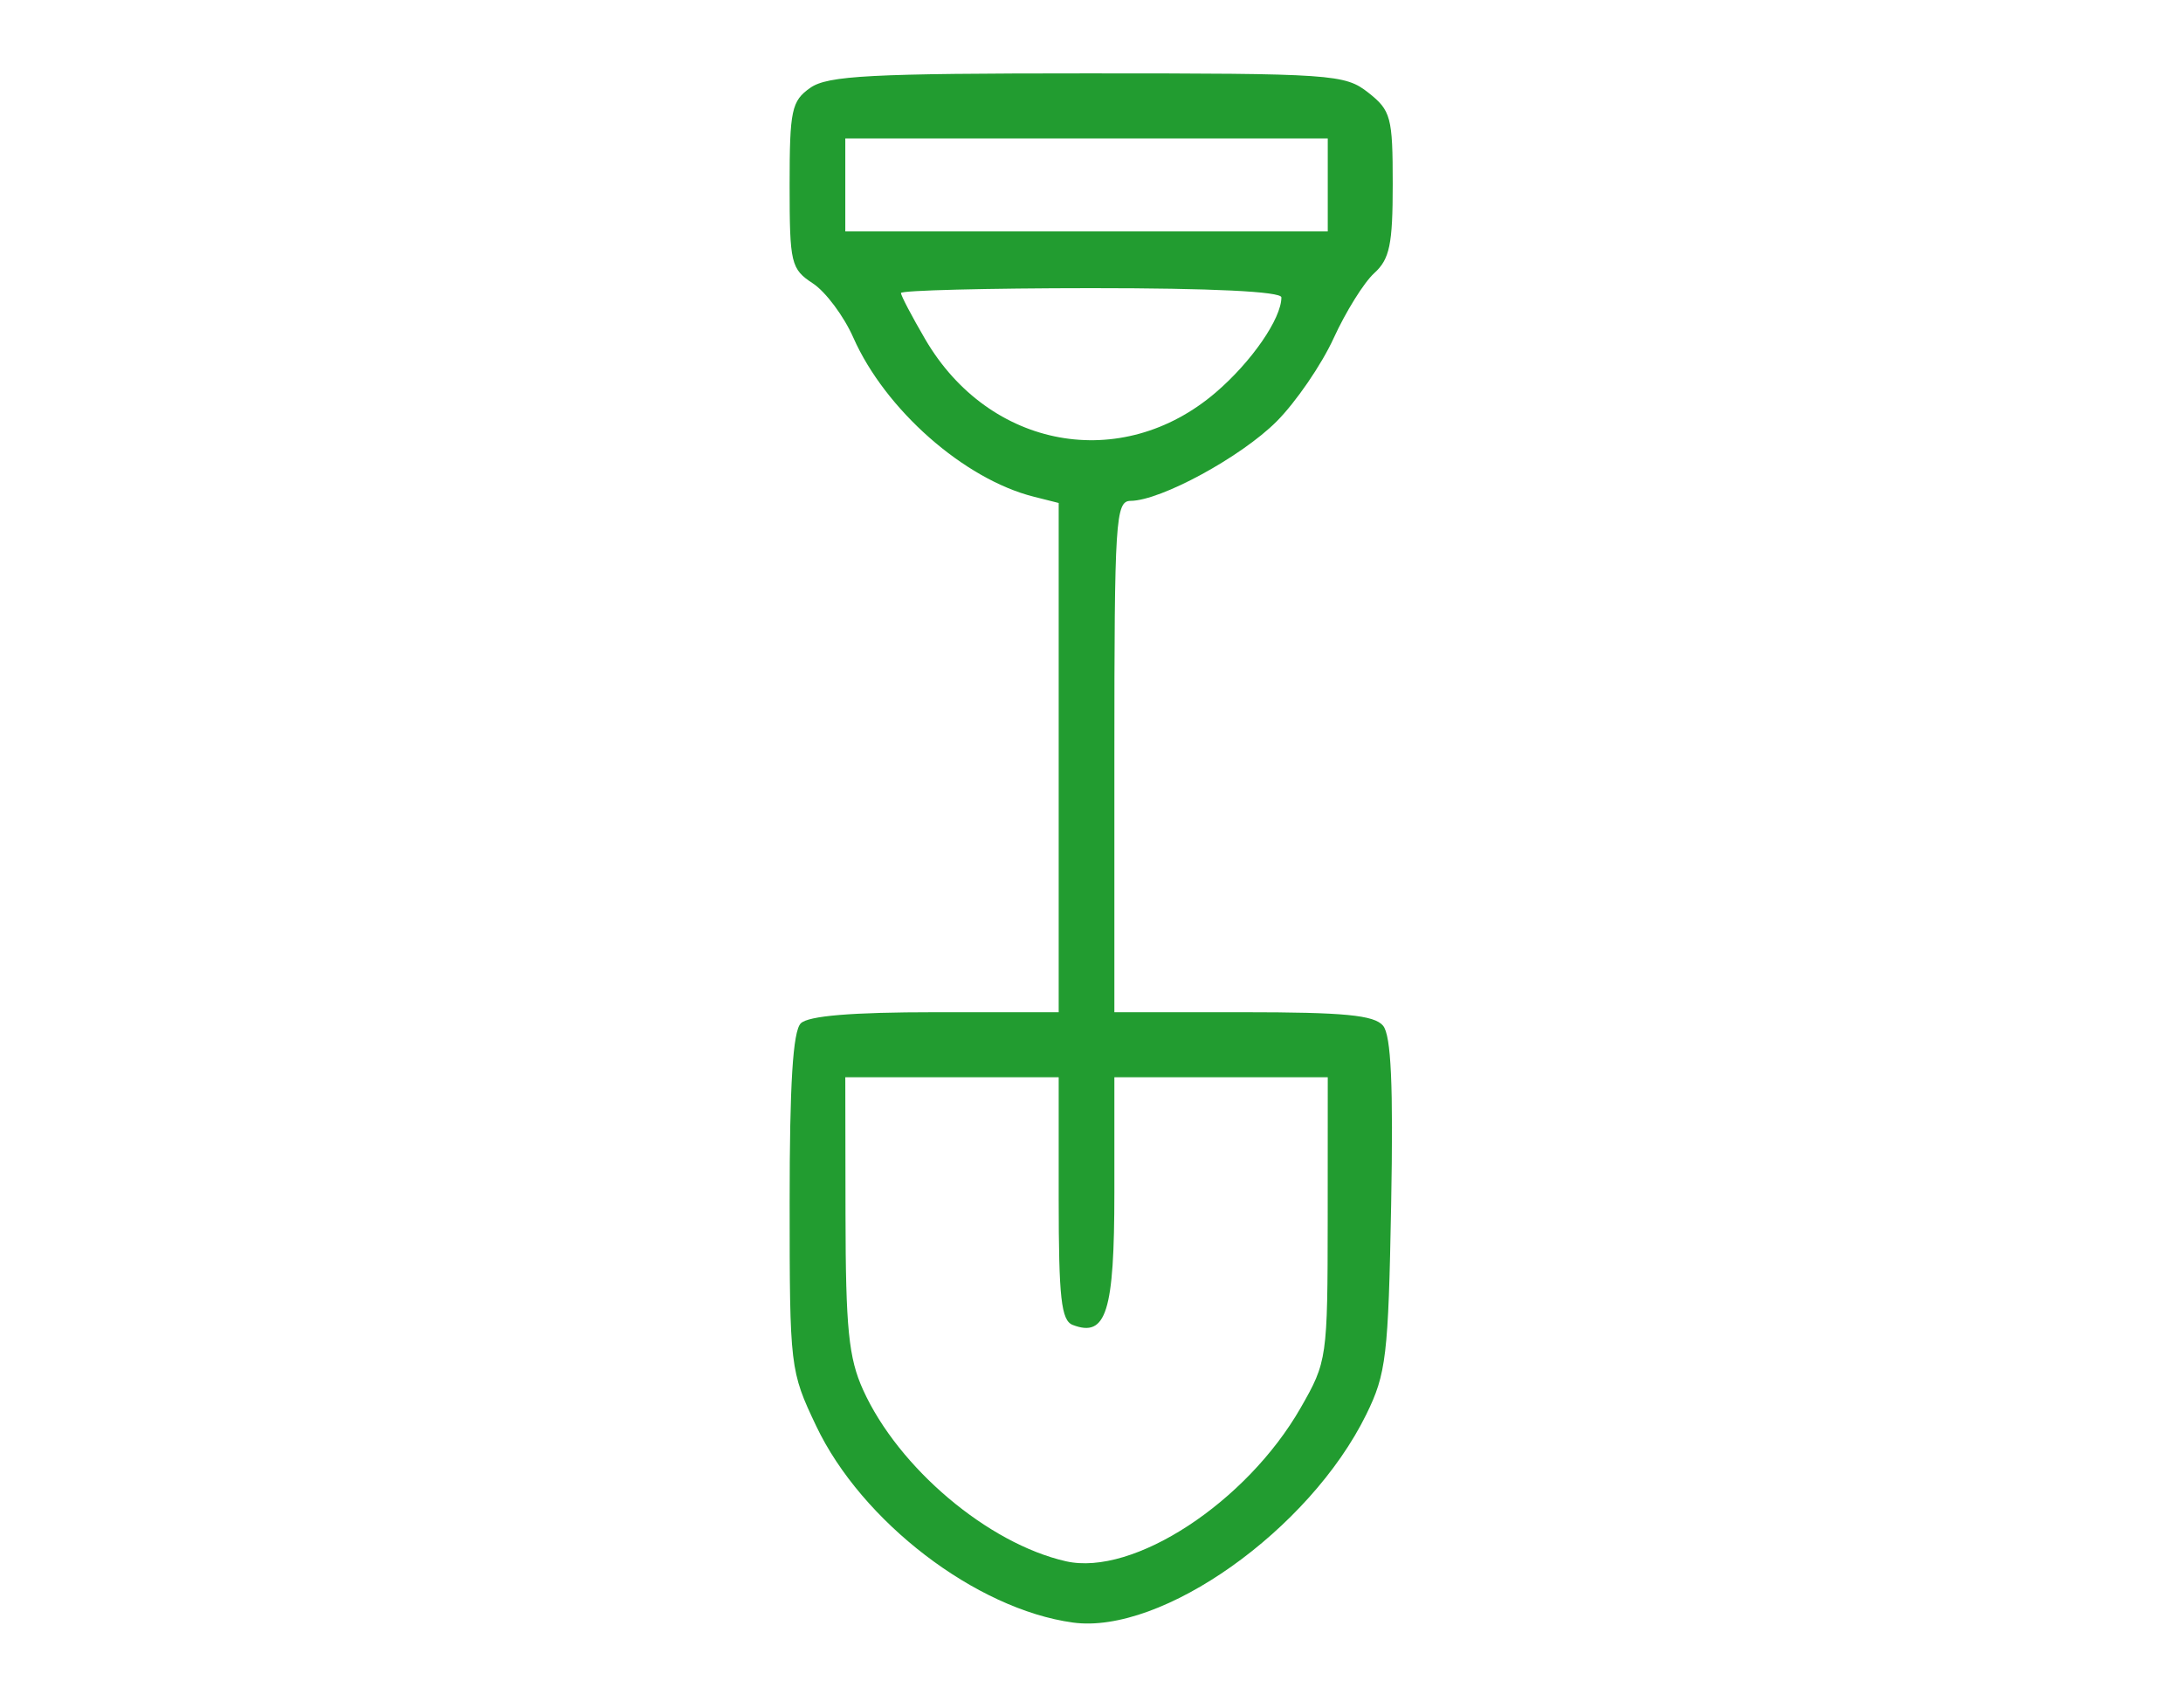 <svg xmlns="http://www.w3.org/2000/svg" xmlns:xlink="http://www.w3.org/1999/xlink" width="1140" zoomAndPan="magnify" viewBox="378.07 219.547 102.297 232.824" height="892" preserveAspectRatio="xMidYMid meet" version="1.0"><path fill="#229c30" d="M 390.883 231.52 C 388.336 233.309 388.07 234.551 388.07 244.793 C 388.07 255.457 388.25 256.215 391.242 258.176 C 392.984 259.32 395.461 262.641 396.75 265.555 C 401.086 275.371 411.844 284.859 421.355 287.25 L 424.746 288.105 L 424.746 357.516 L 407.926 357.516 C 396.531 357.516 390.617 358.008 389.59 359.035 C 388.52 360.105 388.07 367.328 388.074 383.426 C 388.074 405.953 388.129 406.41 391.684 413.898 C 397.875 426.949 413.469 438.895 426.684 440.707 C 438.793 442.371 458.934 428.09 466.664 412.359 C 469.395 406.805 469.68 404.398 470.062 383.746 C 470.367 367.48 470.059 360.68 468.961 359.355 C 467.762 357.91 463.68 357.516 449.887 357.516 L 432.336 357.516 L 432.336 322.672 C 432.336 290.34 432.496 287.828 434.551 287.816 C 438.648 287.793 449.629 281.824 454.445 276.996 C 457.074 274.363 460.574 269.254 462.227 265.641 C 463.879 262.027 466.363 258.043 467.754 256.781 C 469.863 254.867 470.277 252.879 470.277 244.648 C 470.277 235.516 470.035 234.605 466.945 232.172 C 463.754 229.66 462.105 229.547 428.652 229.547 C 399.059 229.547 393.262 229.848 390.883 231.52 M 395.66 244.75 L 395.66 251.086 L 461.422 251.086 L 461.422 238.414 L 395.66 238.414 Z M 403.246 259.484 C 403.246 259.844 404.742 262.688 406.566 265.809 C 415.309 280.754 433.328 284.043 446.168 273.031 C 451.043 268.852 455.102 262.969 455.102 260.082 C 455.102 259.281 445.605 258.82 429.176 258.824 C 414.914 258.832 403.246 259.129 403.246 259.484 M 395.688 385.074 C 395.711 400.613 396.113 404.645 398.09 409.004 C 402.91 419.633 415.113 429.945 425.734 432.355 C 434.902 434.434 450.348 424.336 457.738 411.422 C 461.336 405.141 461.398 404.691 461.414 385.707 L 461.422 366.383 L 432.336 366.383 L 432.336 382.066 C 432.336 398.383 431.23 401.898 426.66 400.141 C 425.09 399.539 424.746 396.465 424.746 382.895 L 424.746 366.383 L 395.66 366.383 Z M 395.688 385.074 " fill-opacity="1" fill-rule="evenodd"/></svg>